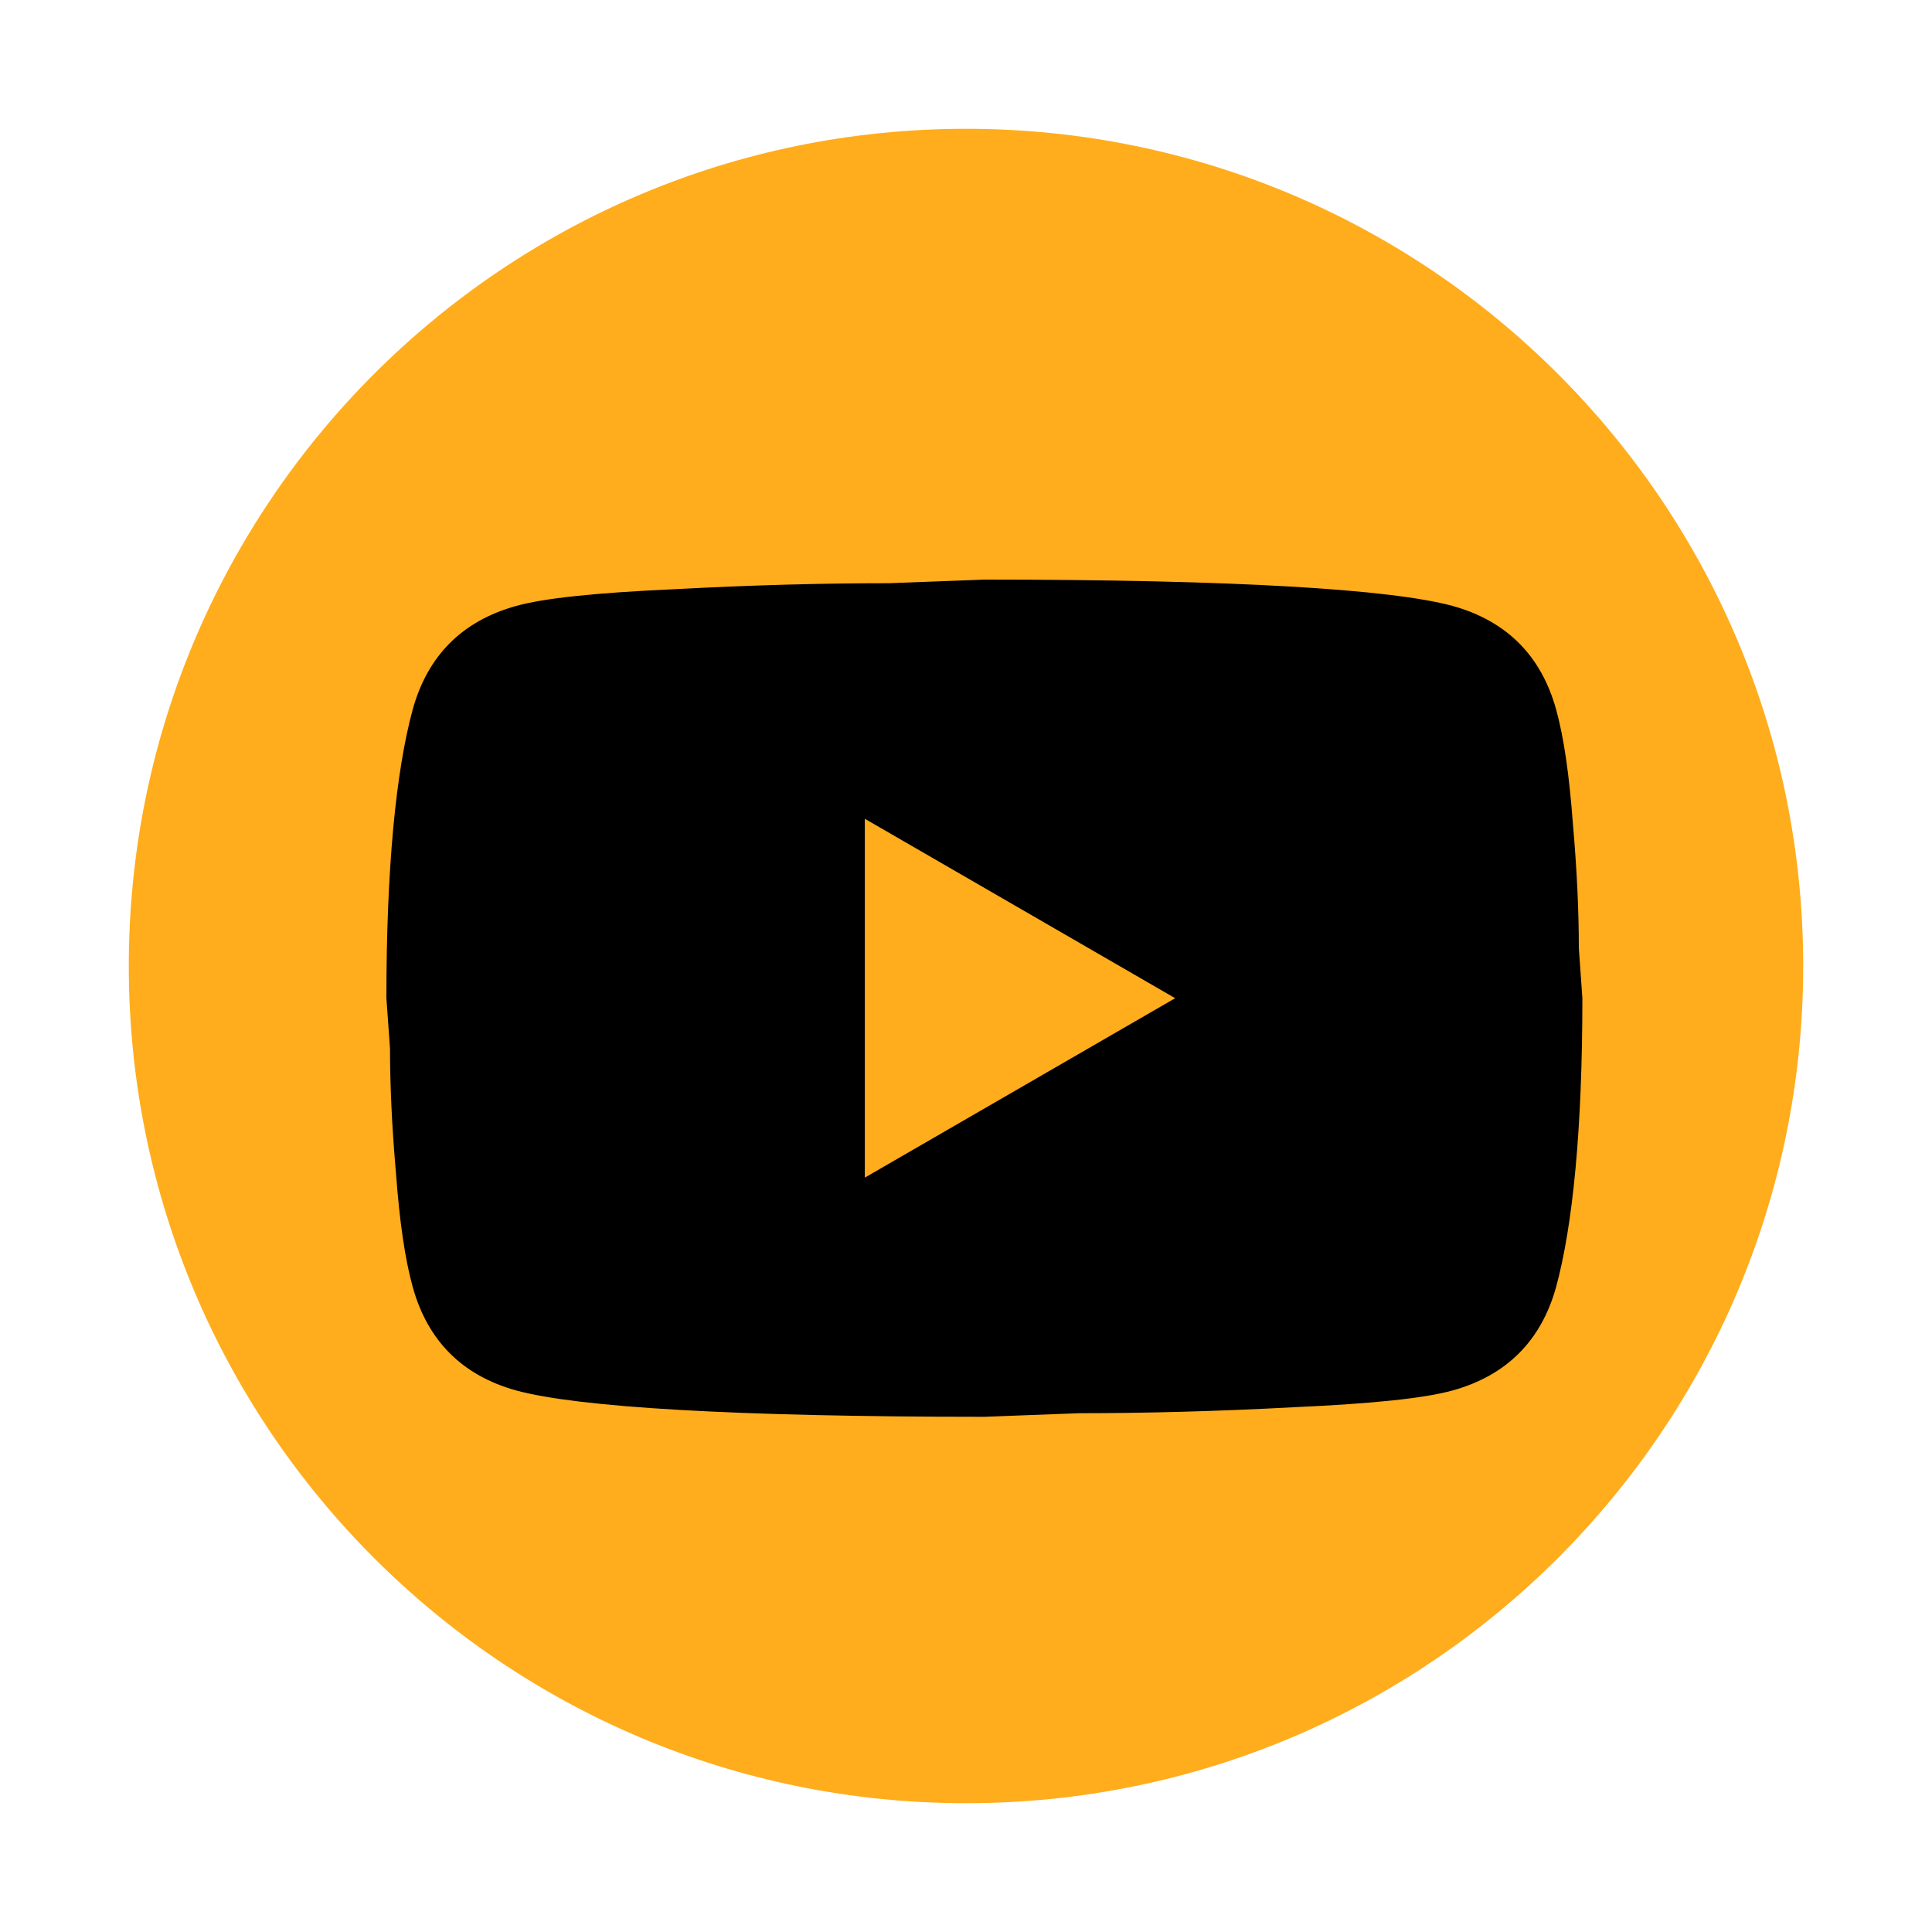 <svg width="30" height="30" viewBox="0 0 30 30" fill="none" xmlns="http://www.w3.org/2000/svg">
<path d="M28 15C28 22.18 22.18 28 15 28C7.82 28 2 22.18 2 15C2 7.82 7.82 2 15 2C22.18 2 28 7.82 28 15Z" fill="#FFAD1C"/>
<path d="M13.429 18.286L18.248 15.5L13.429 12.714V18.286ZM24.163 11.015C24.284 11.451 24.367 12.036 24.423 12.779C24.488 13.522 24.516 14.163 24.516 14.72L24.571 15.5C24.571 17.534 24.423 19.029 24.163 19.985C23.931 20.821 23.392 21.359 22.556 21.591C22.12 21.712 21.321 21.796 20.096 21.851C18.889 21.916 17.784 21.944 16.762 21.944L15.286 22C11.395 22 8.971 21.851 8.015 21.591C7.179 21.359 6.641 20.821 6.409 19.985C6.288 19.549 6.204 18.964 6.149 18.221C6.084 17.478 6.056 16.837 6.056 16.28L6 15.5C6 13.466 6.149 11.971 6.409 11.015C6.641 10.179 7.179 9.641 8.015 9.409C8.451 9.288 9.25 9.204 10.476 9.149C11.683 9.084 12.788 9.056 13.809 9.056L15.286 9C19.176 9 21.6 9.149 22.556 9.409C23.392 9.641 23.931 10.179 24.163 11.015Z" fill="black"/>
</svg>

